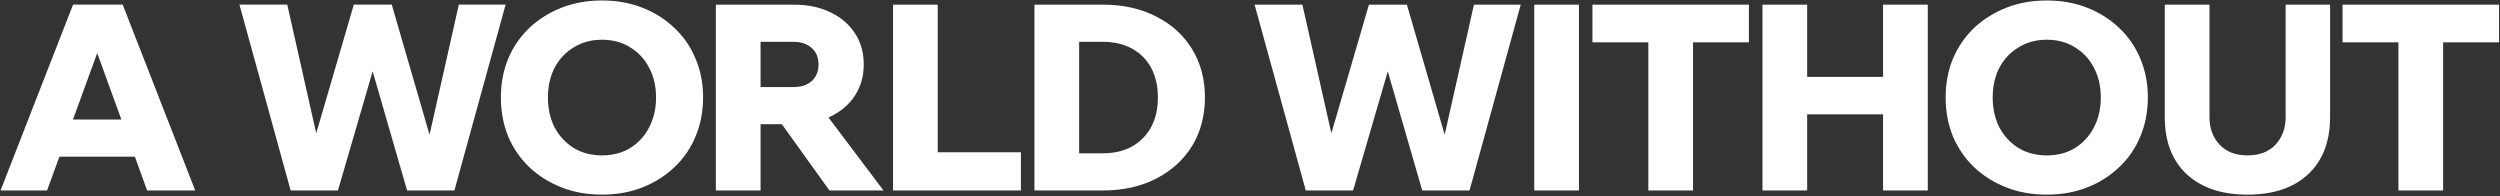 <svg fill="none" height="99" viewBox="0 0 1260 99" width="1260" xmlns="http://www.w3.org/2000/svg"><rect x="0" y="0" width="1260" height="99" fill="#333333" stroke="none"/><path d="m78.482 78.97h-58.426v-18.733h58.426zm19.912 17.03h-24.235l-28.034-77.159h5.764l-28.165 77.159h-23.449l36.549-93.665h25.021zm130.625 0h-23.842l-18.864-65.238h3.013l-18.995 65.238h-23.842l-25.807-93.665h24.104l16.244 72.181h-3.799l21.091-72.181h19.126l20.96 72.181h-3.406l16.244-72.181h23.58zm74.386 2.096c-7.423 0-14.235-1.223-20.436-3.668s-11.615-5.851-16.244-10.218c-4.541-4.367-8.078-9.519-10.611-15.458-2.445-6.026-3.668-12.576-3.668-19.65s1.223-13.58 3.668-19.519c2.533-5.939 6.07-11.091 10.611-15.458 4.629-4.367 10.043-7.773 16.244-10.218s13.013-3.668 20.436-3.668 14.235 1.223 20.436 3.668 11.572 5.851 16.113 10.218c4.629 4.367 8.166 9.519 10.611 15.458 2.533 5.939 3.799 12.445 3.799 19.519s-1.266 13.624-3.799 19.65c-2.445 5.939-5.982 11.091-10.611 15.458-4.541 4.367-9.912 7.773-16.113 10.218s-13.013 3.668-20.436 3.668zm0-19.781c5.415 0 10.131-1.223 14.148-3.668 4.105-2.533 7.292-5.982 9.563-10.349 2.358-4.454 3.537-9.519 3.537-15.196s-1.179-10.698-3.537-15.065c-2.271-4.367-5.458-7.773-9.563-10.218-4.017-2.533-8.733-3.799-14.148-3.799-5.327 0-10.043 1.266-14.148 3.799-4.105 2.445-7.336 5.851-9.694 10.218-2.271 4.367-3.406 9.388-3.406 15.065s1.135 10.742 3.406 15.196c2.358 4.367 5.589 7.816 9.694 10.349 4.105 2.445 8.821 3.668 14.148 3.668zm79.919 17.685h-22.532v-93.665h39.169c6.987 0 13.144 1.266 18.471 3.799 5.327 2.533 9.476 6.07 12.445 10.611 2.969 4.454 4.454 9.694 4.454 15.72 0 5.939-1.485 11.179-4.454 15.72s-7.118 8.078-12.445 10.611-11.484 3.799-18.471 3.799h-17.947v-18.733h17.947c3.843 0 6.899-1.004 9.17-3.013 2.271-2.096 3.406-4.891 3.406-8.384s-1.135-6.244-3.406-8.253c-2.271-2.096-5.327-3.144-9.17-3.144h-16.637zm61.963 0h-27.248l-31.309-43.623h25.676zm69.257 0h-64.452v-93.665h22.532v74.408h41.92zm6.81 0v-93.665h34.322c10.393 0 19.432 2.009 27.117 6.026 7.773 3.93 13.799 9.432 18.078 16.506 4.279 6.987 6.419 15.065 6.419 24.235s-2.14 17.292-6.419 24.366c-4.279 6.987-10.305 12.489-18.078 16.506-7.685 4.017-16.724 6.026-27.117 6.026zm22.532-18.733h11.79c5.764 0 10.698-1.135 14.803-3.406 4.192-2.358 7.423-5.633 9.694-9.825s3.406-9.17 3.406-14.934-1.135-10.742-3.406-14.934-5.502-7.423-9.694-9.694c-4.105-2.271-9.039-3.406-14.803-3.406h-11.79zm196.76 18.733h-23.842l-18.864-65.238h3.013l-18.995 65.238h-23.842l-25.807-93.665h24.104l16.244 72.181h-3.799l21.091-72.181h19.126l20.96 72.181h-3.406l16.244-72.181h23.58zm55.149 0h-22.532v-93.665h22.532zm57.496 0h-22.532v-75.98h22.532zm28.165-74.67h-78.862v-18.995h78.862zm67.61 74.67v-93.665h22.532v93.665zm-38.252 0h-22.532v-93.665h22.532zm-1.31-38.383v-18.864h40.872v18.864zm122.066 40.479c-7.43 0-14.24-1.223-20.44-3.668s-11.616-5.851-16.245-10.218c-4.541-4.367-8.078-9.519-10.611-15.458-2.445-6.026-3.668-12.576-3.668-19.65s1.223-13.58 3.668-19.519c2.533-5.939 6.07-11.091 10.611-15.458 4.629-4.367 10.045-7.773 16.245-10.218s13.01-3.668 20.44-3.668c7.42 0 14.23 1.223 20.43 3.668s11.57 5.851 16.11 10.218c4.63 4.367 8.17 9.519 10.62 15.458 2.53 5.939 3.79 12.445 3.79 19.519s-1.26 13.624-3.79 19.65c-2.45 5.939-5.99 11.091-10.62 15.458-4.54 4.367-9.91 7.773-16.11 10.218s-13.01 3.668-20.43 3.668zm0-19.781c5.41 0 10.13-1.223 14.14-3.668 4.11-2.533 7.3-5.982 9.57-10.349 2.35-4.454 3.53-9.519 3.53-15.196s-1.18-10.698-3.53-15.065c-2.27-4.367-5.46-7.773-9.57-10.218-4.01-2.533-8.73-3.799-14.14-3.799-5.33 0-10.05 1.266-14.15 3.799-4.11 2.445-7.34 5.851-9.7 10.218-2.27 4.367-3.4 9.388-3.4 15.065s1.13 10.742 3.4 15.196c2.36 4.367 5.59 7.816 9.7 10.349 4.1 2.445 8.82 3.668 14.15 3.668zm142.79-75.98v56.723c0 12.314-3.71 21.921-11.13 28.82-7.34 6.812-17.51 10.218-30.52 10.218-12.93 0-23.1-3.406-30.53-10.218-7.42-6.899-11.13-16.506-11.13-28.82v-56.723h22.53v56.723c0 5.589 1.7 10.218 5.11 13.886 3.41 3.581 8.08 5.371 14.02 5.371 6.02 0 10.74-1.79 14.14-5.371 3.41-3.668 5.11-8.297 5.11-13.886v-56.723zm56.98 93.665h-22.53v-75.98h22.53zm28.17-74.67h-78.86v-18.995h78.86z" fill="#fff"/></svg>